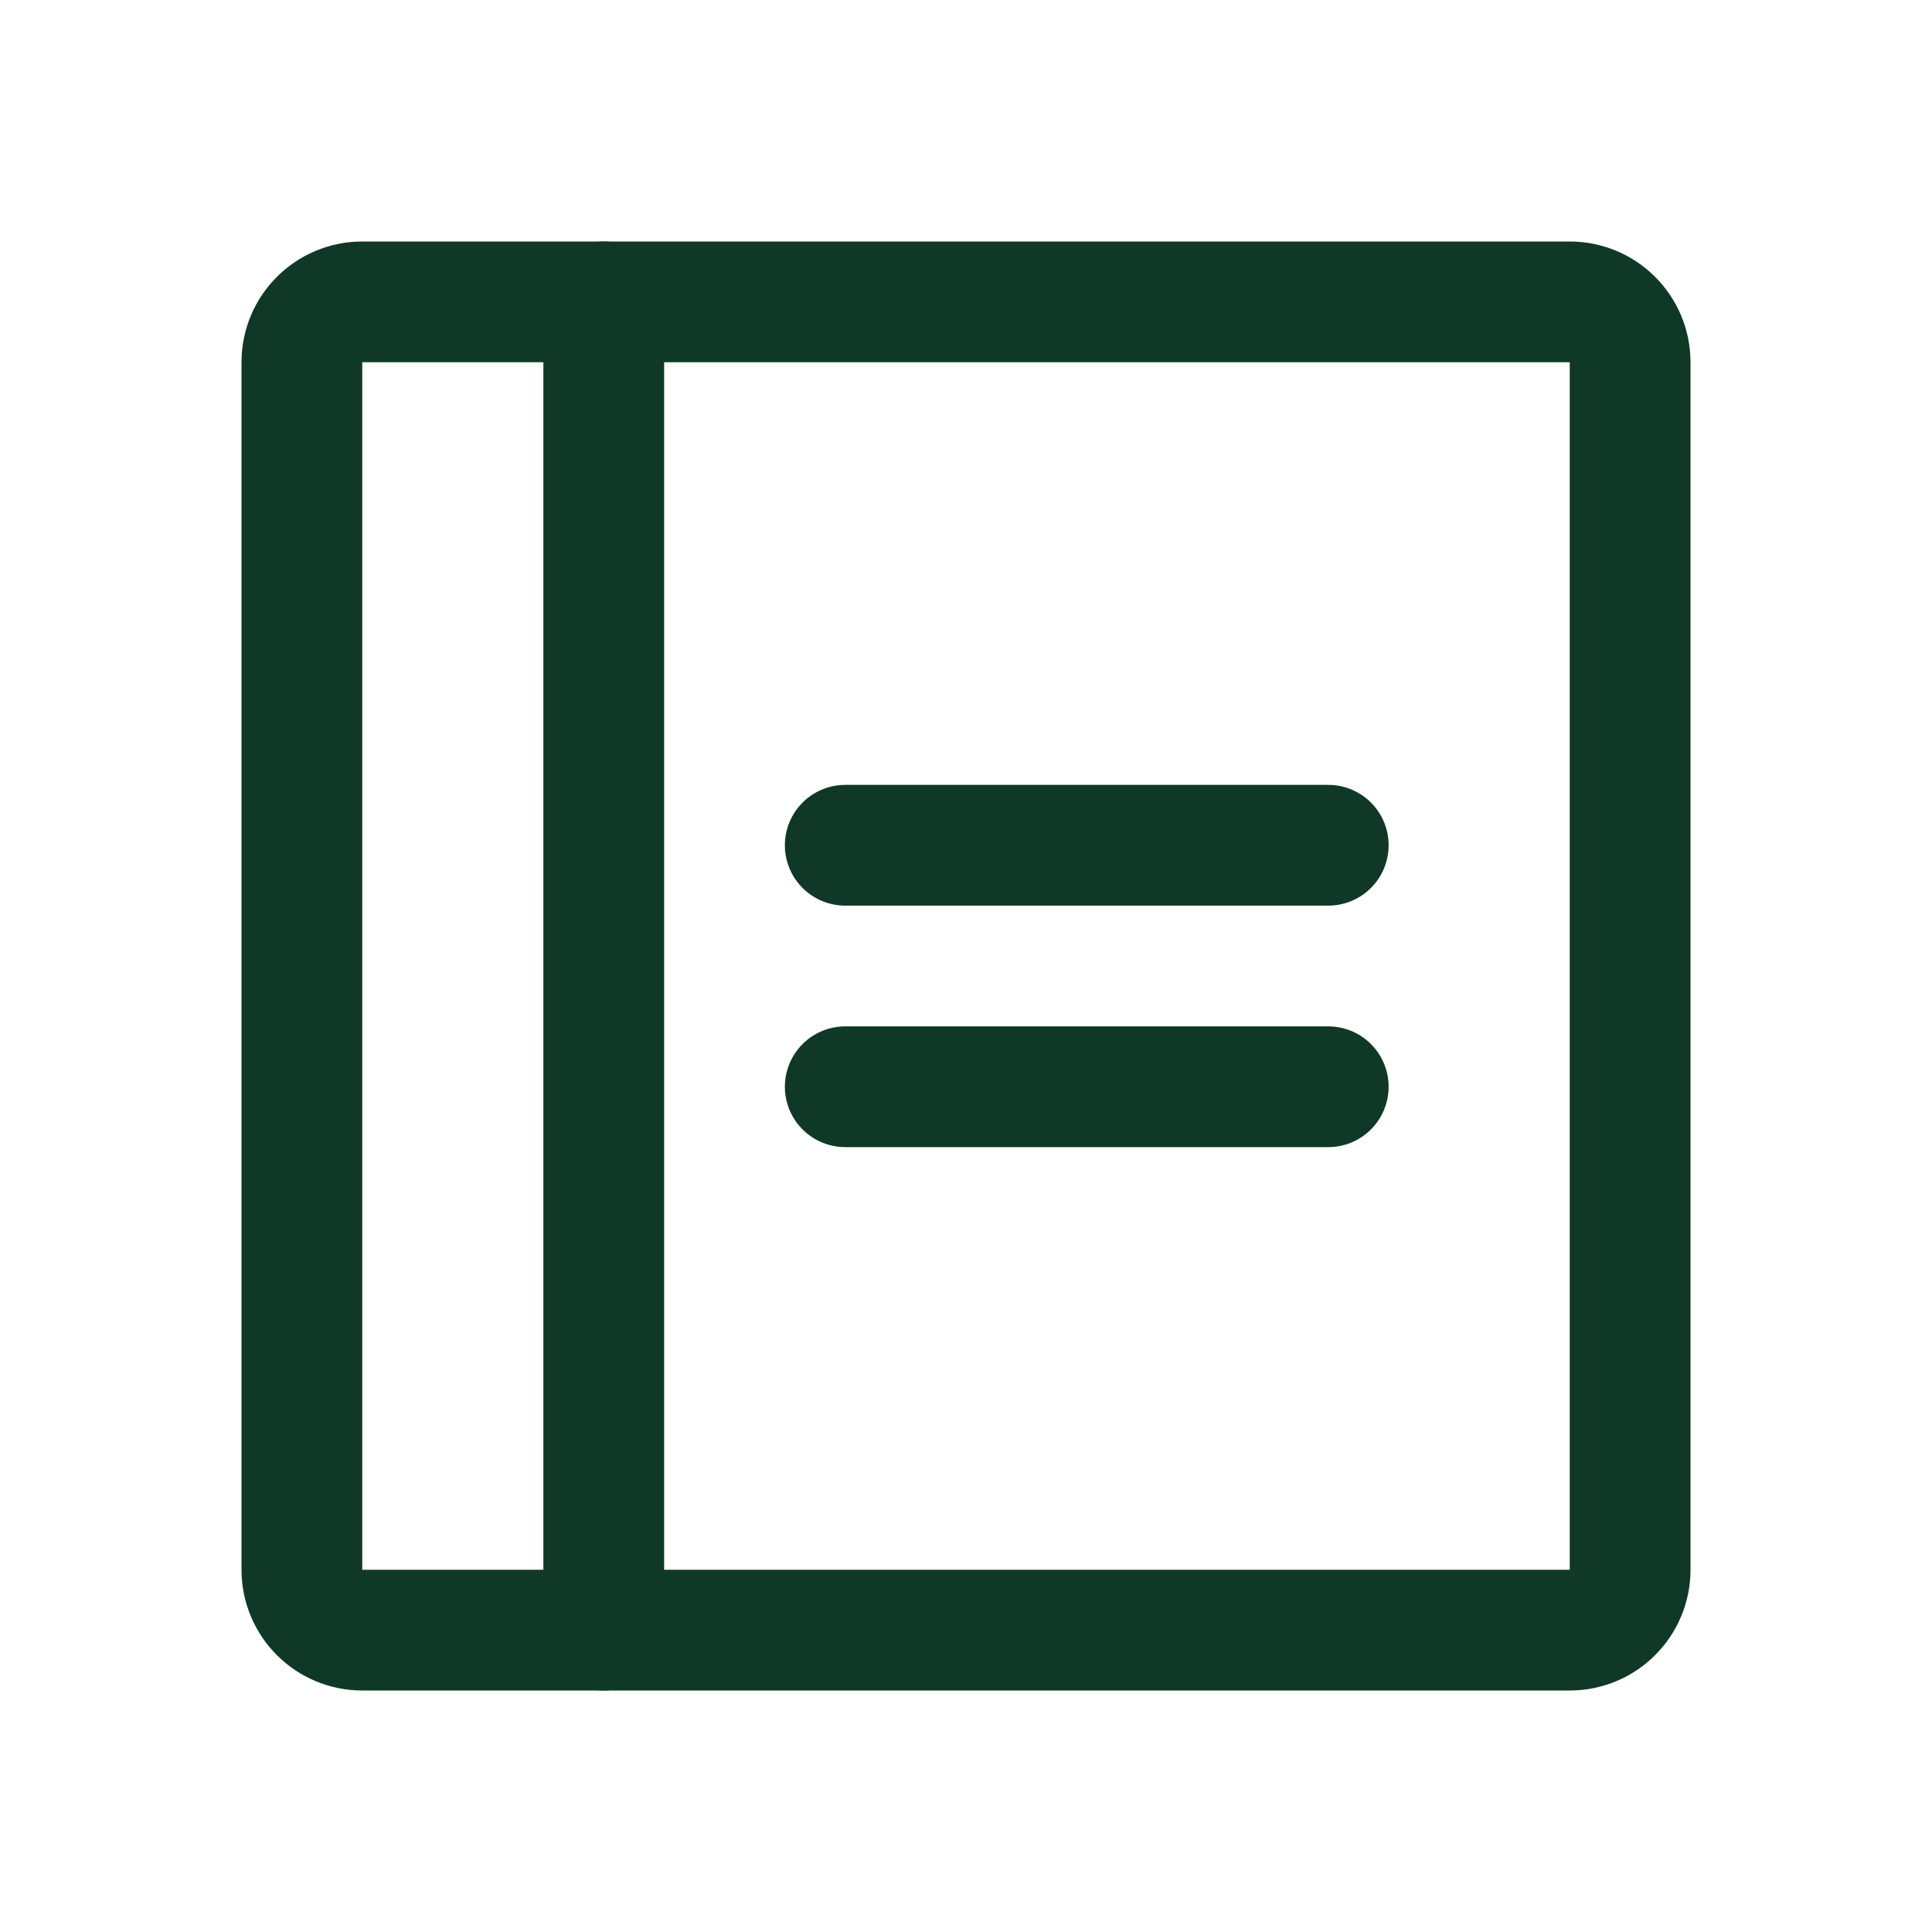 <svg width="24" height="24" viewBox="0 0 24 24" fill="none" xmlns="http://www.w3.org/2000/svg">
<g id="Notebook">
<path id="Vector" d="M10.5 10.5H16.5" stroke="#0F3827" stroke-width="1.5" stroke-linecap="round" stroke-linejoin="round"/>
<path id="Vector_2" d="M10.5 13.5H16.5" stroke="#0F3827" stroke-width="1.5" stroke-linecap="round" stroke-linejoin="round"/>
<path id="Vector_3" d="M19.5 3.75H4.5C4.086 3.75 3.75 4.086 3.75 4.5V19.5C3.75 19.914 4.086 20.25 4.5 20.25H19.5C19.914 20.25 20.25 19.914 20.25 19.5V4.5C20.25 4.086 19.914 3.75 19.5 3.75Z" stroke="#0F3827" stroke-width="1.5" stroke-linecap="round" stroke-linejoin="round"/>
<path id="Vector_4" d="M7.5 3.75V20.25" stroke="#0F3827" stroke-width="1.5" stroke-linecap="round" stroke-linejoin="round"/>
</g>
</svg>
